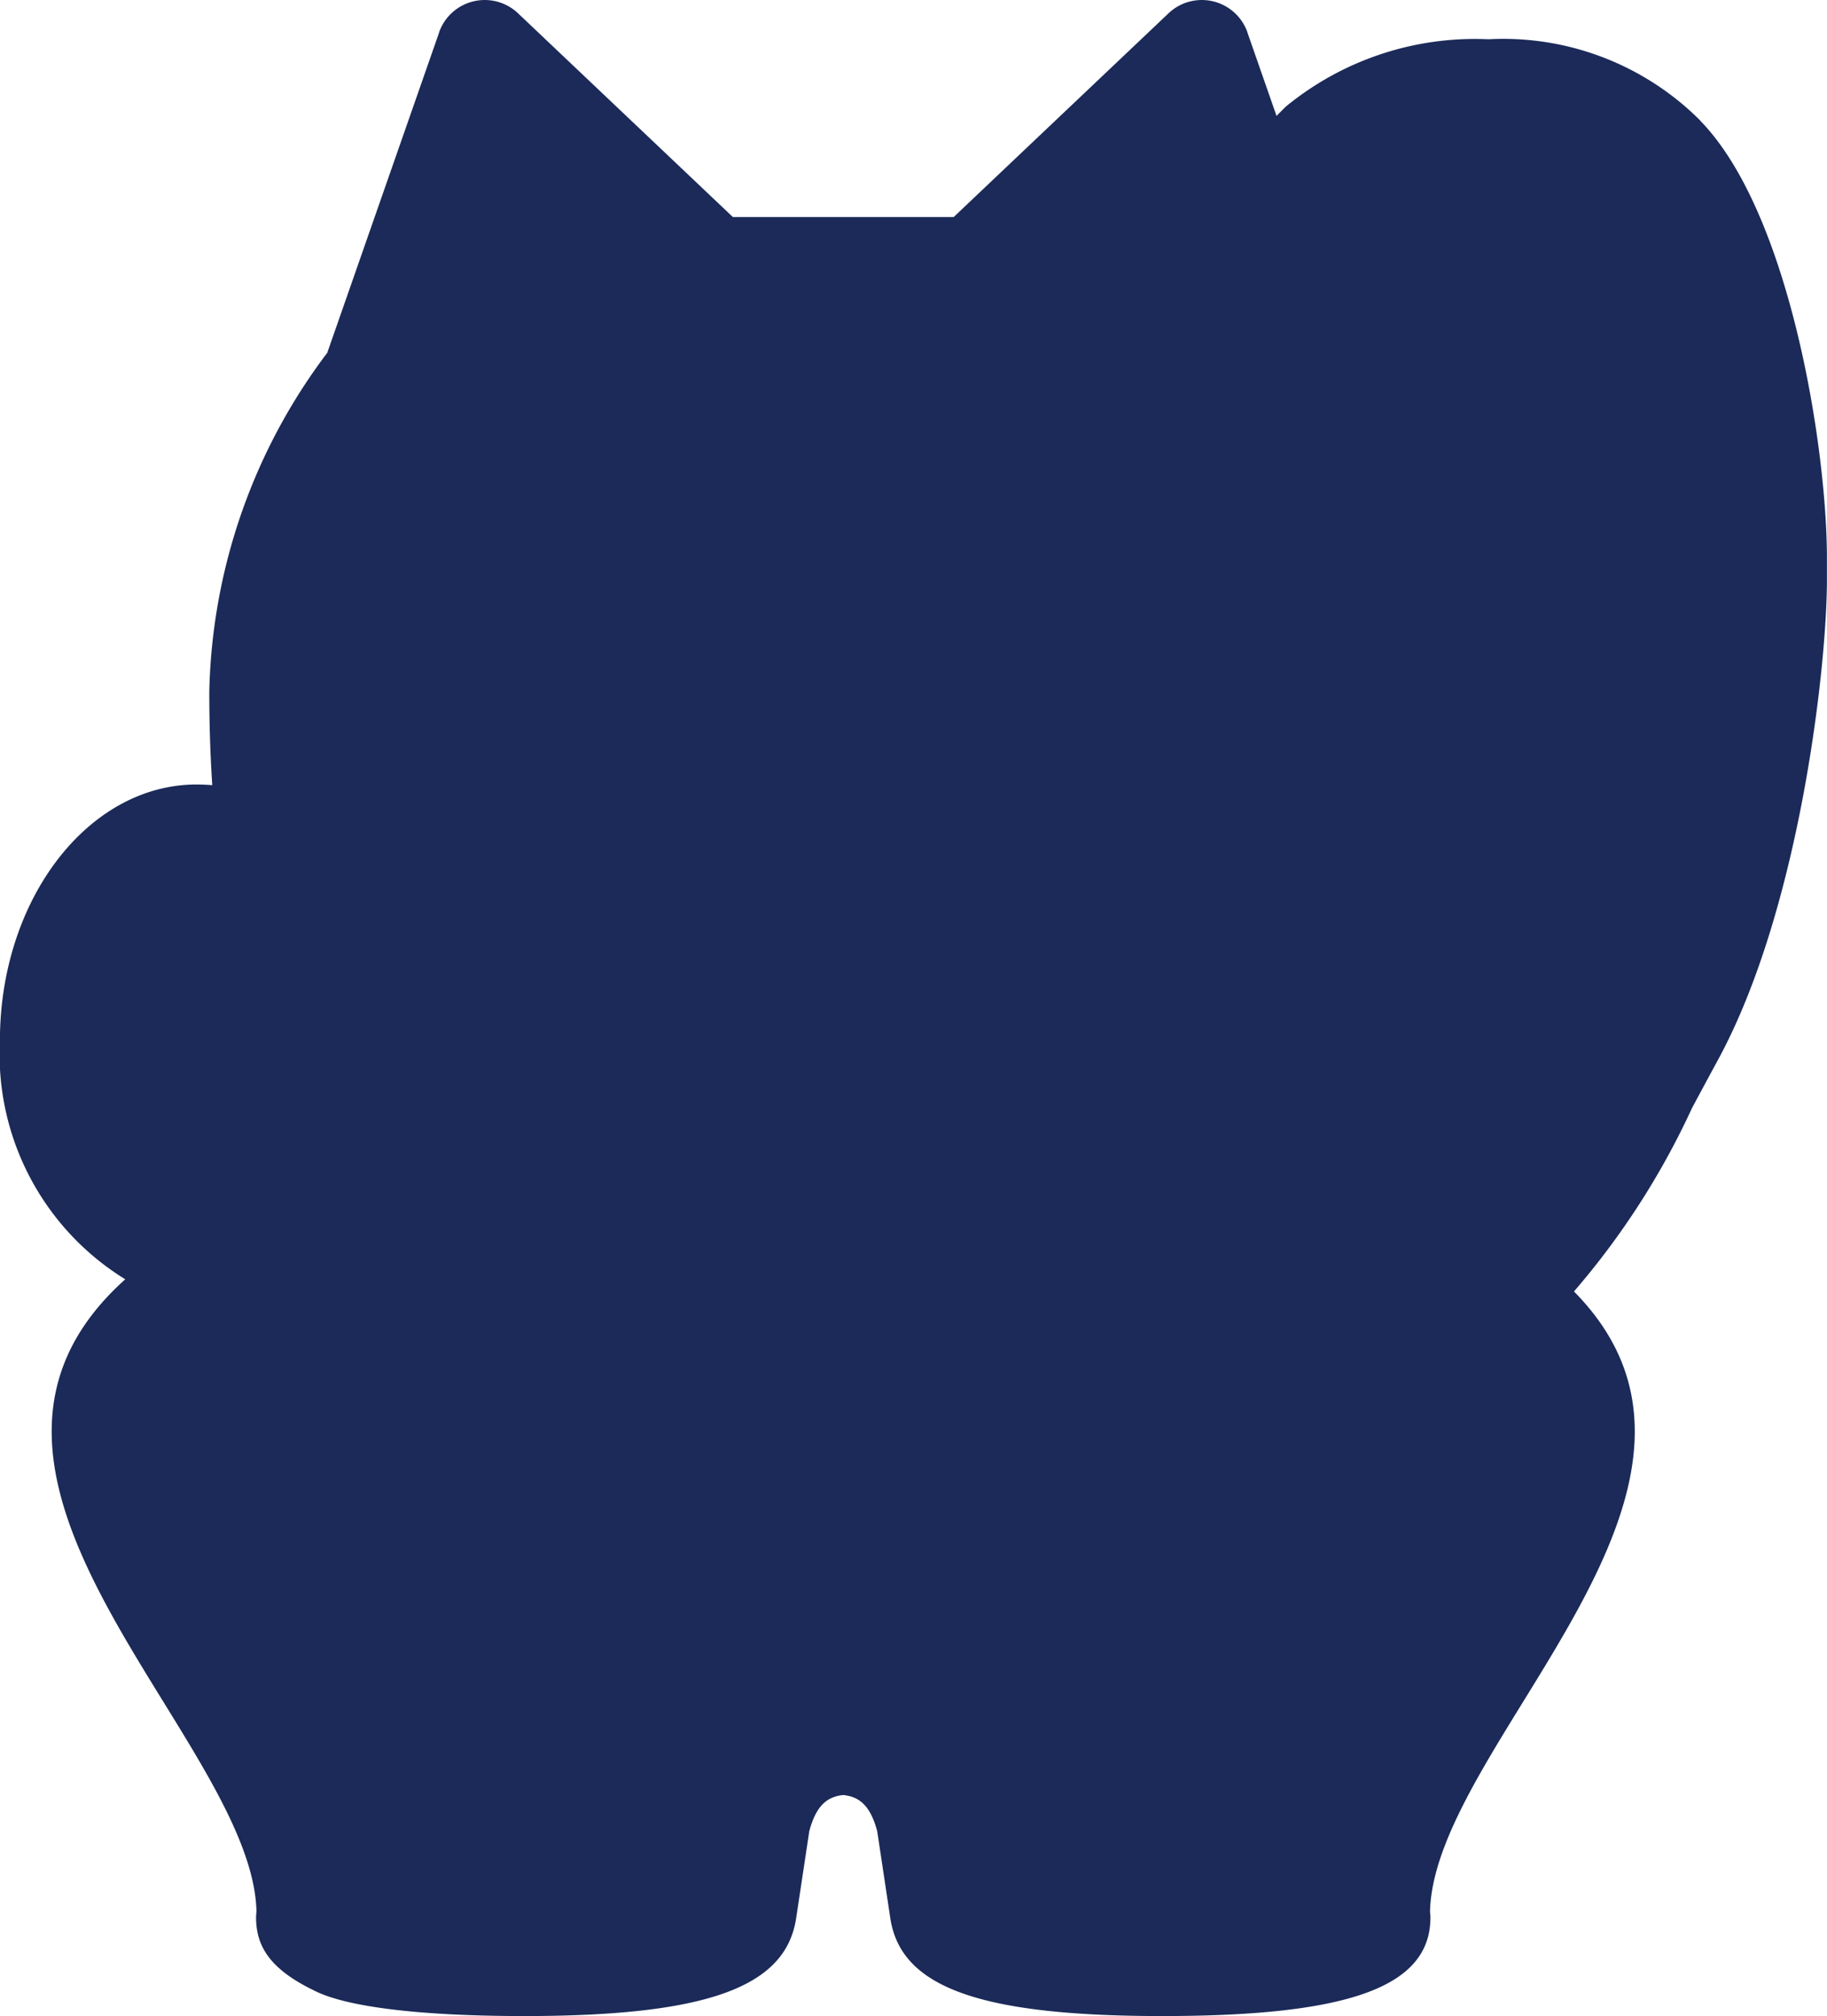 <svg xmlns="http://www.w3.org/2000/svg" width="46.563" height="51.351" viewBox="0 0 46.563 51.351">
  <path id="パス_18267" data-name="パス 18267" d="M591.339,68.078a7.1,7.1,0,0,0-5.4-2.07,7.6,7.6,0,0,0-5.161,1.714c-.073.071-.164.163-.238.239l-.745-2.133,0-.007a1.233,1.233,0,0,0-2.008-.474l-5.475,5.189h-5.628l-5.475-5.189a1.234,1.234,0,0,0-2.009.474l0,.007-2.854,8.167a14.823,14.823,0,0,0-3.006,8.625c0,.856.027,1.648.076,2.387-.131-.01-.263-.017-.4-.017-2.764,0-5.012,2.927-5.012,6.525a6.729,6.729,0,0,0,3.194,6.078c-5.632,5.049,3.208,11.676,3.344,16.078,0,.055-.009.108-.01.161h0v.013c0,.758.378,1.329,1.476,1.862.791.408,2.63.652,5.362.652,4.793,0,6.682-.788,6.93-2.514l.331-2.193c.176-.666.466-.882.866-.923.4.041.689.257.866.923l.33,2.193c.248,1.727,2.137,2.514,6.93,2.514s6.839-.752,6.839-2.514v-.013h0c0-.053-.012-.107-.01-.161.134-4.313,8.619-10.76,3.668-15.768a19.832,19.832,0,0,0,3.008-4.67c.21-.392.43-.8.663-1.23,2.077-3.815,2.776-10,2.776-12.23v-.5c.011-2.78-.931-8.844-3.231-11.193" transform="translate(-548.006 -65.008)" fill="#1b2a58"/>
</svg>
